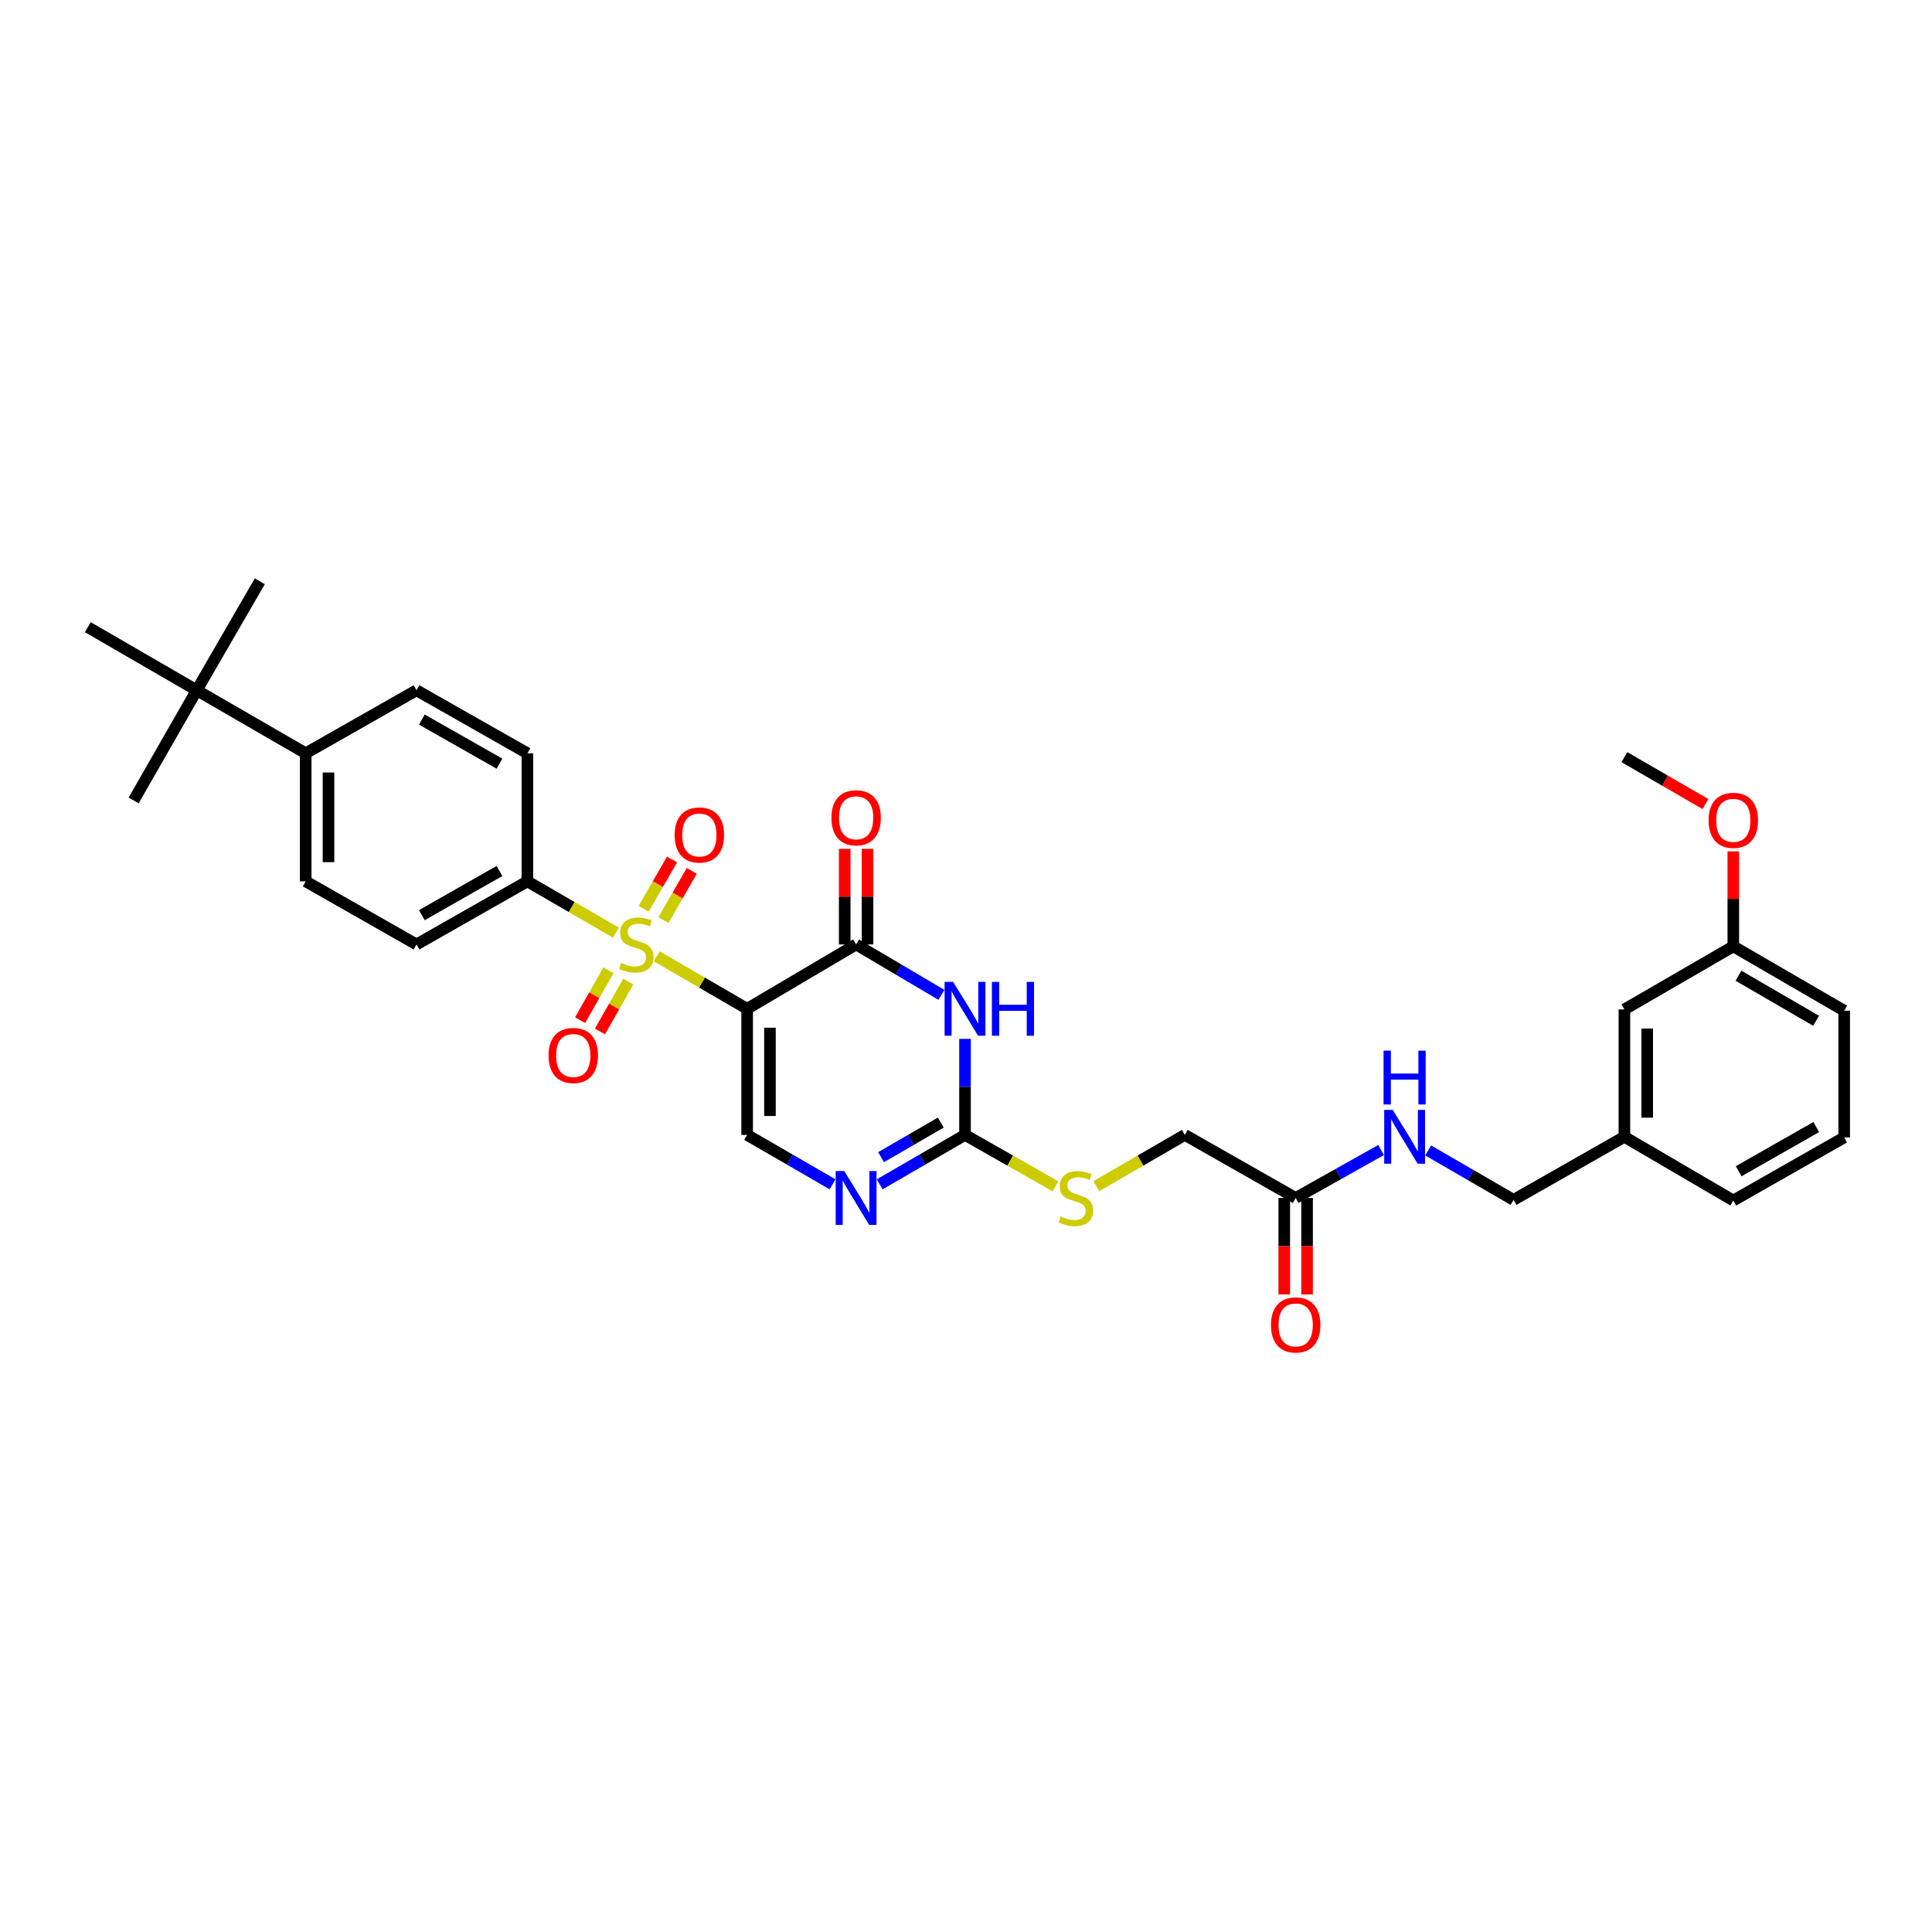 <?xml version='1.0' encoding='iso-8859-1'?>
<svg version='1.1' baseProfile='full'
              xmlns='http://www.w3.org/2000/svg'
                      xmlns:rdkit='http://www.rdkit.org/xml'
                      xmlns:xlink='http://www.w3.org/1999/xlink'
                  xml:space='preserve'
width='1000px' height='1000px' viewBox='0 0 1000 1000'>
<!-- END OF HEADER -->
<rect style='opacity:1.0;fill:#FFFFFF;stroke:none' width='1000' height='1000' x='0' y='0'> </rect>
<path class='bond-0' d='M 386.718,522.156 L 363.324,508.575' style='fill:none;fill-rule:evenodd;stroke:#000000;stroke-width:6px;stroke-linecap:butt;stroke-linejoin:miter;stroke-opacity:1' />
<path class='bond-0' d='M 363.324,508.575 L 339.929,494.993' style='fill:none;fill-rule:evenodd;stroke:#CCCC00;stroke-width:6px;stroke-linecap:butt;stroke-linejoin:miter;stroke-opacity:1' />
<path class='bond-1' d='M 386.718,522.156 L 443.123,488.843' style='fill:none;fill-rule:evenodd;stroke:#000000;stroke-width:6px;stroke-linecap:butt;stroke-linejoin:miter;stroke-opacity:1' />
<path class='bond-4' d='M 386.718,522.156 L 386.718,587.424' style='fill:none;fill-rule:evenodd;stroke:#000000;stroke-width:6px;stroke-linecap:butt;stroke-linejoin:miter;stroke-opacity:1' />
<path class='bond-4' d='M 398.526,531.946 L 398.526,577.634' style='fill:none;fill-rule:evenodd;stroke:#000000;stroke-width:6px;stroke-linecap:butt;stroke-linejoin:miter;stroke-opacity:1' />
<path class='bond-6' d='M 318.772,482.723 L 295.871,469.455' style='fill:none;fill-rule:evenodd;stroke:#CCCC00;stroke-width:6px;stroke-linecap:butt;stroke-linejoin:miter;stroke-opacity:1' />
<path class='bond-6' d='M 295.871,469.455 L 272.97,456.186' style='fill:none;fill-rule:evenodd;stroke:#000000;stroke-width:6px;stroke-linecap:butt;stroke-linejoin:miter;stroke-opacity:1' />
<path class='bond-7' d='M 314.942,502.218 L 307.604,515.13' style='fill:none;fill-rule:evenodd;stroke:#CCCC00;stroke-width:6px;stroke-linecap:butt;stroke-linejoin:miter;stroke-opacity:1' />
<path class='bond-7' d='M 307.604,515.13 L 300.266,528.041' style='fill:none;fill-rule:evenodd;stroke:#FF0000;stroke-width:6px;stroke-linecap:butt;stroke-linejoin:miter;stroke-opacity:1' />
<path class='bond-7' d='M 325.208,508.053 L 317.87,520.965' style='fill:none;fill-rule:evenodd;stroke:#CCCC00;stroke-width:6px;stroke-linecap:butt;stroke-linejoin:miter;stroke-opacity:1' />
<path class='bond-7' d='M 317.87,520.965 L 310.532,533.876' style='fill:none;fill-rule:evenodd;stroke:#FF0000;stroke-width:6px;stroke-linecap:butt;stroke-linejoin:miter;stroke-opacity:1' />
<path class='bond-8' d='M 343.391,476.257 L 350.726,463.513' style='fill:none;fill-rule:evenodd;stroke:#CCCC00;stroke-width:6px;stroke-linecap:butt;stroke-linejoin:miter;stroke-opacity:1' />
<path class='bond-8' d='M 350.726,463.513 L 358.06,450.768' style='fill:none;fill-rule:evenodd;stroke:#FF0000;stroke-width:6px;stroke-linecap:butt;stroke-linejoin:miter;stroke-opacity:1' />
<path class='bond-8' d='M 333.156,470.367 L 340.491,457.622' style='fill:none;fill-rule:evenodd;stroke:#CCCC00;stroke-width:6px;stroke-linecap:butt;stroke-linejoin:miter;stroke-opacity:1' />
<path class='bond-8' d='M 340.491,457.622 L 347.826,444.878' style='fill:none;fill-rule:evenodd;stroke:#FF0000;stroke-width:6px;stroke-linecap:butt;stroke-linejoin:miter;stroke-opacity:1' />
<path class='bond-2' d='M 443.123,488.843 L 465.203,501.893' style='fill:none;fill-rule:evenodd;stroke:#000000;stroke-width:6px;stroke-linecap:butt;stroke-linejoin:miter;stroke-opacity:1' />
<path class='bond-2' d='M 465.203,501.893 L 487.283,514.942' style='fill:none;fill-rule:evenodd;stroke:#0000FF;stroke-width:6px;stroke-linecap:butt;stroke-linejoin:miter;stroke-opacity:1' />
<path class='bond-11' d='M 449.027,488.843 L 449.027,464.108' style='fill:none;fill-rule:evenodd;stroke:#000000;stroke-width:6px;stroke-linecap:butt;stroke-linejoin:miter;stroke-opacity:1' />
<path class='bond-11' d='M 449.027,464.108 L 449.027,439.373' style='fill:none;fill-rule:evenodd;stroke:#FF0000;stroke-width:6px;stroke-linecap:butt;stroke-linejoin:miter;stroke-opacity:1' />
<path class='bond-11' d='M 437.219,488.843 L 437.219,464.108' style='fill:none;fill-rule:evenodd;stroke:#000000;stroke-width:6px;stroke-linecap:butt;stroke-linejoin:miter;stroke-opacity:1' />
<path class='bond-11' d='M 437.219,464.108 L 437.219,439.373' style='fill:none;fill-rule:evenodd;stroke:#FF0000;stroke-width:6px;stroke-linecap:butt;stroke-linejoin:miter;stroke-opacity:1' />
<path class='bond-33' d='M 499.488,537.722 L 499.488,562.573' style='fill:none;fill-rule:evenodd;stroke:#0000FF;stroke-width:6px;stroke-linecap:butt;stroke-linejoin:miter;stroke-opacity:1' />
<path class='bond-33' d='M 499.488,562.573 L 499.488,587.424' style='fill:none;fill-rule:evenodd;stroke:#000000;stroke-width:6px;stroke-linecap:butt;stroke-linejoin:miter;stroke-opacity:1' />
<path class='bond-3' d='M 499.488,587.424 L 477.404,600.214' style='fill:none;fill-rule:evenodd;stroke:#000000;stroke-width:6px;stroke-linecap:butt;stroke-linejoin:miter;stroke-opacity:1' />
<path class='bond-3' d='M 477.404,600.214 L 455.32,613.004' style='fill:none;fill-rule:evenodd;stroke:#0000FF;stroke-width:6px;stroke-linecap:butt;stroke-linejoin:miter;stroke-opacity:1' />
<path class='bond-3' d='M 486.945,581.042 L 471.486,589.995' style='fill:none;fill-rule:evenodd;stroke:#000000;stroke-width:6px;stroke-linecap:butt;stroke-linejoin:miter;stroke-opacity:1' />
<path class='bond-3' d='M 471.486,589.995 L 456.027,598.948' style='fill:none;fill-rule:evenodd;stroke:#0000FF;stroke-width:6px;stroke-linecap:butt;stroke-linejoin:miter;stroke-opacity:1' />
<path class='bond-10' d='M 499.488,587.424 L 522.89,600.735' style='fill:none;fill-rule:evenodd;stroke:#000000;stroke-width:6px;stroke-linecap:butt;stroke-linejoin:miter;stroke-opacity:1' />
<path class='bond-10' d='M 522.89,600.735 L 546.292,614.046' style='fill:none;fill-rule:evenodd;stroke:#CCCC00;stroke-width:6px;stroke-linecap:butt;stroke-linejoin:miter;stroke-opacity:1' />
<path class='bond-5' d='M 386.718,587.424 L 408.821,600.216' style='fill:none;fill-rule:evenodd;stroke:#000000;stroke-width:6px;stroke-linecap:butt;stroke-linejoin:miter;stroke-opacity:1' />
<path class='bond-5' d='M 408.821,600.216 L 430.925,613.008' style='fill:none;fill-rule:evenodd;stroke:#0000FF;stroke-width:6px;stroke-linecap:butt;stroke-linejoin:miter;stroke-opacity:1' />
<path class='bond-16' d='M 272.97,456.186 L 272.97,389.895' style='fill:none;fill-rule:evenodd;stroke:#000000;stroke-width:6px;stroke-linecap:butt;stroke-linejoin:miter;stroke-opacity:1' />
<path class='bond-17' d='M 272.97,456.186 L 215.581,488.843' style='fill:none;fill-rule:evenodd;stroke:#000000;stroke-width:6px;stroke-linecap:butt;stroke-linejoin:miter;stroke-opacity:1' />
<path class='bond-17' d='M 258.522,450.822 L 218.349,473.681' style='fill:none;fill-rule:evenodd;stroke:#000000;stroke-width:6px;stroke-linecap:butt;stroke-linejoin:miter;stroke-opacity:1' />
<path class='bond-9' d='M 670.638,620.067 L 613.256,587.424' style='fill:none;fill-rule:evenodd;stroke:#000000;stroke-width:6px;stroke-linecap:butt;stroke-linejoin:miter;stroke-opacity:1' />
<path class='bond-14' d='M 670.638,620.067 L 692.741,607.658' style='fill:none;fill-rule:evenodd;stroke:#000000;stroke-width:6px;stroke-linecap:butt;stroke-linejoin:miter;stroke-opacity:1' />
<path class='bond-14' d='M 692.741,607.658 L 714.845,595.249' style='fill:none;fill-rule:evenodd;stroke:#0000FF;stroke-width:6px;stroke-linecap:butt;stroke-linejoin:miter;stroke-opacity:1' />
<path class='bond-15' d='M 664.734,620.067 L 664.734,645.019' style='fill:none;fill-rule:evenodd;stroke:#000000;stroke-width:6px;stroke-linecap:butt;stroke-linejoin:miter;stroke-opacity:1' />
<path class='bond-15' d='M 664.734,645.019 L 664.734,669.97' style='fill:none;fill-rule:evenodd;stroke:#FF0000;stroke-width:6px;stroke-linecap:butt;stroke-linejoin:miter;stroke-opacity:1' />
<path class='bond-15' d='M 676.542,620.067 L 676.542,645.019' style='fill:none;fill-rule:evenodd;stroke:#000000;stroke-width:6px;stroke-linecap:butt;stroke-linejoin:miter;stroke-opacity:1' />
<path class='bond-15' d='M 676.542,645.019 L 676.542,669.97' style='fill:none;fill-rule:evenodd;stroke:#FF0000;stroke-width:6px;stroke-linecap:butt;stroke-linejoin:miter;stroke-opacity:1' />
<path class='bond-20' d='M 567.441,613.951 L 590.348,600.687' style='fill:none;fill-rule:evenodd;stroke:#CCCC00;stroke-width:6px;stroke-linecap:butt;stroke-linejoin:miter;stroke-opacity:1' />
<path class='bond-20' d='M 590.348,600.687 L 613.256,587.424' style='fill:none;fill-rule:evenodd;stroke:#000000;stroke-width:6px;stroke-linecap:butt;stroke-linejoin:miter;stroke-opacity:1' />
<path class='bond-12' d='M 101.833,357.284 L 158.225,389.895' style='fill:none;fill-rule:evenodd;stroke:#000000;stroke-width:6px;stroke-linecap:butt;stroke-linejoin:miter;stroke-opacity:1' />
<path class='bond-27' d='M 101.833,357.284 L 69.176,414.312' style='fill:none;fill-rule:evenodd;stroke:#000000;stroke-width:6px;stroke-linecap:butt;stroke-linejoin:miter;stroke-opacity:1' />
<path class='bond-28' d='M 101.833,357.284 L 45.455,324.627' style='fill:none;fill-rule:evenodd;stroke:#000000;stroke-width:6px;stroke-linecap:butt;stroke-linejoin:miter;stroke-opacity:1' />
<path class='bond-29' d='M 101.833,357.284 L 134.477,300.879' style='fill:none;fill-rule:evenodd;stroke:#000000;stroke-width:6px;stroke-linecap:butt;stroke-linejoin:miter;stroke-opacity:1' />
<path class='bond-13' d='M 158.225,389.895 L 158.225,456.186' style='fill:none;fill-rule:evenodd;stroke:#000000;stroke-width:6px;stroke-linecap:butt;stroke-linejoin:miter;stroke-opacity:1' />
<path class='bond-13' d='M 170.033,399.839 L 170.033,446.243' style='fill:none;fill-rule:evenodd;stroke:#000000;stroke-width:6px;stroke-linecap:butt;stroke-linejoin:miter;stroke-opacity:1' />
<path class='bond-34' d='M 158.225,389.895 L 215.581,357.284' style='fill:none;fill-rule:evenodd;stroke:#000000;stroke-width:6px;stroke-linecap:butt;stroke-linejoin:miter;stroke-opacity:1' />
<path class='bond-21' d='M 739.227,595.471 L 761.318,608.265' style='fill:none;fill-rule:evenodd;stroke:#0000FF;stroke-width:6px;stroke-linecap:butt;stroke-linejoin:miter;stroke-opacity:1' />
<path class='bond-21' d='M 761.318,608.265 L 783.409,621.058' style='fill:none;fill-rule:evenodd;stroke:#000000;stroke-width:6px;stroke-linecap:butt;stroke-linejoin:miter;stroke-opacity:1' />
<path class='bond-19' d='M 272.97,389.895 L 215.581,357.284' style='fill:none;fill-rule:evenodd;stroke:#000000;stroke-width:6px;stroke-linecap:butt;stroke-linejoin:miter;stroke-opacity:1' />
<path class='bond-19' d='M 258.528,395.27 L 218.355,372.442' style='fill:none;fill-rule:evenodd;stroke:#000000;stroke-width:6px;stroke-linecap:butt;stroke-linejoin:miter;stroke-opacity:1' />
<path class='bond-18' d='M 215.581,488.843 L 158.225,456.186' style='fill:none;fill-rule:evenodd;stroke:#000000;stroke-width:6px;stroke-linecap:butt;stroke-linejoin:miter;stroke-opacity:1' />
<path class='bond-23' d='M 783.409,621.058 L 840.784,588.408' style='fill:none;fill-rule:evenodd;stroke:#000000;stroke-width:6px;stroke-linecap:butt;stroke-linejoin:miter;stroke-opacity:1' />
<path class='bond-22' d='M 840.784,522.484 L 840.784,588.408' style='fill:none;fill-rule:evenodd;stroke:#000000;stroke-width:6px;stroke-linecap:butt;stroke-linejoin:miter;stroke-opacity:1' />
<path class='bond-22' d='M 852.593,532.373 L 852.593,578.519' style='fill:none;fill-rule:evenodd;stroke:#000000;stroke-width:6px;stroke-linecap:butt;stroke-linejoin:miter;stroke-opacity:1' />
<path class='bond-24' d='M 840.784,522.484 L 897.157,489.827' style='fill:none;fill-rule:evenodd;stroke:#000000;stroke-width:6px;stroke-linecap:butt;stroke-linejoin:miter;stroke-opacity:1' />
<path class='bond-30' d='M 840.784,588.408 L 897.157,621.386' style='fill:none;fill-rule:evenodd;stroke:#000000;stroke-width:6px;stroke-linecap:butt;stroke-linejoin:miter;stroke-opacity:1' />
<path class='bond-25' d='M 897.157,489.827 L 897.157,465.255' style='fill:none;fill-rule:evenodd;stroke:#000000;stroke-width:6px;stroke-linecap:butt;stroke-linejoin:miter;stroke-opacity:1' />
<path class='bond-25' d='M 897.157,465.255 L 897.157,440.683' style='fill:none;fill-rule:evenodd;stroke:#FF0000;stroke-width:6px;stroke-linecap:butt;stroke-linejoin:miter;stroke-opacity:1' />
<path class='bond-35' d='M 897.157,489.827 L 954.545,523.133' style='fill:none;fill-rule:evenodd;stroke:#000000;stroke-width:6px;stroke-linecap:butt;stroke-linejoin:miter;stroke-opacity:1' />
<path class='bond-35' d='M 899.838,505.036 L 940.01,528.351' style='fill:none;fill-rule:evenodd;stroke:#000000;stroke-width:6px;stroke-linecap:butt;stroke-linejoin:miter;stroke-opacity:1' />
<path class='bond-32' d='M 882.736,416.179 L 861.76,404.038' style='fill:none;fill-rule:evenodd;stroke:#FF0000;stroke-width:6px;stroke-linecap:butt;stroke-linejoin:miter;stroke-opacity:1' />
<path class='bond-32' d='M 861.76,404.038 L 840.784,391.896' style='fill:none;fill-rule:evenodd;stroke:#000000;stroke-width:6px;stroke-linecap:butt;stroke-linejoin:miter;stroke-opacity:1' />
<path class='bond-26' d='M 954.545,588.729 L 897.157,621.386' style='fill:none;fill-rule:evenodd;stroke:#000000;stroke-width:6px;stroke-linecap:butt;stroke-linejoin:miter;stroke-opacity:1' />
<path class='bond-26' d='M 940.097,583.365 L 899.925,606.224' style='fill:none;fill-rule:evenodd;stroke:#000000;stroke-width:6px;stroke-linecap:butt;stroke-linejoin:miter;stroke-opacity:1' />
<path class='bond-31' d='M 954.545,588.729 L 954.545,523.133' style='fill:none;fill-rule:evenodd;stroke:#000000;stroke-width:6px;stroke-linecap:butt;stroke-linejoin:miter;stroke-opacity:1' />
<path  class='atom-1' d='M 321.463 498.408
Q 321.778 498.526, 323.077 499.077
Q 324.376 499.628, 325.793 499.982
Q 327.249 500.297, 328.666 500.297
Q 331.304 500.297, 332.839 499.038
Q 334.374 497.739, 334.374 495.495
Q 334.374 493.96, 333.587 493.015
Q 332.839 492.071, 331.658 491.559
Q 330.477 491.047, 328.509 490.457
Q 326.029 489.709, 324.533 489.001
Q 323.077 488.292, 322.014 486.796
Q 320.991 485.301, 320.991 482.781
Q 320.991 479.278, 323.353 477.113
Q 325.754 474.948, 330.477 474.948
Q 333.705 474.948, 337.365 476.484
L 336.46 479.514
Q 333.114 478.137, 330.595 478.137
Q 327.879 478.137, 326.383 479.278
Q 324.888 480.38, 324.927 482.309
Q 324.927 483.805, 325.675 484.71
Q 326.462 485.615, 327.564 486.127
Q 328.706 486.639, 330.595 487.229
Q 333.114 488.016, 334.61 488.804
Q 336.106 489.591, 337.168 491.205
Q 338.271 492.779, 338.271 495.495
Q 338.271 499.353, 335.673 501.439
Q 333.114 503.486, 328.824 503.486
Q 326.344 503.486, 324.455 502.934
Q 322.605 502.423, 320.4 501.517
L 321.463 498.408
' fill='#CCCC00'/>
<path  class='atom-3' d='M 493.328 508.222
L 502.46 522.983
Q 503.365 524.439, 504.822 527.076
Q 506.278 529.713, 506.357 529.871
L 506.357 508.222
L 510.057 508.222
L 510.057 536.09
L 506.239 536.09
L 496.438 519.952
Q 495.296 518.062, 494.076 515.897
Q 492.895 513.733, 492.541 513.063
L 492.541 536.09
L 488.92 536.09
L 488.92 508.222
L 493.328 508.222
' fill='#0000FF'/>
<path  class='atom-3' d='M 513.403 508.222
L 517.181 508.222
L 517.181 520.07
L 531.43 520.07
L 531.43 508.222
L 535.209 508.222
L 535.209 536.09
L 531.43 536.09
L 531.43 523.219
L 517.181 523.219
L 517.181 536.09
L 513.403 536.09
L 513.403 508.222
' fill='#0000FF'/>
<path  class='atom-6' d='M 436.963 606.133
L 446.095 620.894
Q 447 622.35, 448.456 624.988
Q 449.913 627.625, 449.991 627.782
L 449.991 606.133
L 453.691 606.133
L 453.691 634.001
L 449.873 634.001
L 440.072 617.863
Q 438.931 615.974, 437.711 613.809
Q 436.53 611.644, 436.175 610.975
L 436.175 634.001
L 432.554 634.001
L 432.554 606.133
L 436.963 606.133
' fill='#0000FF'/>
<path  class='atom-8' d='M 283.926 546.311
Q 283.926 539.619, 287.232 535.88
Q 290.538 532.141, 296.718 532.141
Q 302.898 532.141, 306.204 535.88
Q 309.511 539.619, 309.511 546.311
Q 309.511 553.081, 306.165 556.938
Q 302.819 560.756, 296.718 560.756
Q 290.578 560.756, 287.232 556.938
Q 283.926 553.12, 283.926 546.311
M 296.718 557.607
Q 300.969 557.607, 303.252 554.773
Q 305.574 551.9, 305.574 546.311
Q 305.574 540.839, 303.252 538.084
Q 300.969 535.29, 296.718 535.29
Q 292.467 535.29, 290.145 538.045
Q 287.862 540.8, 287.862 546.311
Q 287.862 551.939, 290.145 554.773
Q 292.467 557.607, 296.718 557.607
' fill='#FF0000'/>
<path  class='atom-9' d='M 349.193 432.189
Q 349.193 425.497, 352.5 421.758
Q 355.806 418.019, 361.986 418.019
Q 368.166 418.019, 371.472 421.758
Q 374.778 425.497, 374.778 432.189
Q 374.778 438.959, 371.433 442.816
Q 368.087 446.635, 361.986 446.635
Q 355.845 446.635, 352.5 442.816
Q 349.193 438.998, 349.193 432.189
M 361.986 443.486
Q 366.237 443.486, 368.52 440.652
Q 370.842 437.778, 370.842 432.189
Q 370.842 426.718, 368.52 423.962
Q 366.237 421.168, 361.986 421.168
Q 357.735 421.168, 355.412 423.923
Q 353.129 426.678, 353.129 432.189
Q 353.129 437.818, 355.412 440.652
Q 357.735 443.486, 361.986 443.486
' fill='#FF0000'/>
<path  class='atom-11' d='M 549.005 629.632
Q 549.32 629.75, 550.619 630.301
Q 551.918 630.852, 553.335 631.207
Q 554.791 631.522, 556.208 631.522
Q 558.845 631.522, 560.38 630.262
Q 561.915 628.963, 561.915 626.719
Q 561.915 625.184, 561.128 624.24
Q 560.38 623.295, 559.2 622.783
Q 558.019 622.272, 556.051 621.681
Q 553.571 620.933, 552.075 620.225
Q 550.619 619.516, 549.556 618.021
Q 548.533 616.525, 548.533 614.006
Q 548.533 610.503, 550.894 608.338
Q 553.295 606.173, 558.019 606.173
Q 561.246 606.173, 564.907 607.708
L 564.002 610.739
Q 560.656 609.361, 558.137 609.361
Q 555.421 609.361, 553.925 610.503
Q 552.429 611.605, 552.469 613.533
Q 552.469 615.029, 553.217 615.934
Q 554.004 616.84, 555.106 617.351
Q 556.247 617.863, 558.137 618.454
Q 560.656 619.241, 562.152 620.028
Q 563.647 620.815, 564.71 622.429
Q 565.812 624.004, 565.812 626.719
Q 565.812 630.577, 563.214 632.663
Q 560.656 634.71, 556.366 634.71
Q 553.886 634.71, 551.996 634.159
Q 550.146 633.647, 547.942 632.742
L 549.005 629.632
' fill='#CCCC00'/>
<path  class='atom-12' d='M 430.33 423.287
Q 430.33 416.595, 433.637 412.856
Q 436.943 409.117, 443.123 409.117
Q 449.303 409.117, 452.609 412.856
Q 455.915 416.595, 455.915 423.287
Q 455.915 430.057, 452.57 433.914
Q 449.224 437.732, 443.123 437.732
Q 436.982 437.732, 433.637 433.914
Q 430.33 430.096, 430.33 423.287
M 443.123 434.583
Q 447.374 434.583, 449.657 431.749
Q 451.979 428.876, 451.979 423.287
Q 451.979 417.815, 449.657 415.06
Q 447.374 412.265, 443.123 412.265
Q 438.872 412.265, 436.549 415.021
Q 434.266 417.776, 434.266 423.287
Q 434.266 428.915, 436.549 431.749
Q 438.872 434.583, 443.123 434.583
' fill='#FF0000'/>
<path  class='atom-15' d='M 720.87 574.474
L 730.002 589.234
Q 730.907 590.691, 732.363 593.328
Q 733.82 595.965, 733.899 596.123
L 733.899 574.474
L 737.599 574.474
L 737.599 602.342
L 733.78 602.342
L 723.979 586.203
Q 722.838 584.314, 721.618 582.149
Q 720.437 579.984, 720.083 579.315
L 720.083 602.342
L 716.461 602.342
L 716.461 574.474
L 720.87 574.474
' fill='#0000FF'/>
<path  class='atom-15' d='M 716.127 543.819
L 719.906 543.819
L 719.906 555.667
L 734.154 555.667
L 734.154 543.819
L 737.933 543.819
L 737.933 571.687
L 734.154 571.687
L 734.154 558.816
L 719.906 558.816
L 719.906 571.687
L 716.127 571.687
L 716.127 543.819
' fill='#0000FF'/>
<path  class='atom-16' d='M 657.846 685.781
Q 657.846 679.09, 661.152 675.351
Q 664.458 671.611, 670.638 671.611
Q 676.818 671.611, 680.124 675.351
Q 683.431 679.09, 683.431 685.781
Q 683.431 692.551, 680.085 696.409
Q 676.739 700.227, 670.638 700.227
Q 664.498 700.227, 661.152 696.409
Q 657.846 692.591, 657.846 685.781
M 670.638 697.078
Q 674.889 697.078, 677.172 694.244
Q 679.495 691.371, 679.495 685.781
Q 679.495 680.31, 677.172 677.555
Q 674.889 674.76, 670.638 674.76
Q 666.387 674.76, 664.065 677.515
Q 661.782 680.271, 661.782 685.781
Q 661.782 691.41, 664.065 694.244
Q 666.387 697.078, 670.638 697.078
' fill='#FF0000'/>
<path  class='atom-26' d='M 884.364 424.605
Q 884.364 417.914, 887.67 414.174
Q 890.977 410.435, 897.157 410.435
Q 903.336 410.435, 906.643 414.174
Q 909.949 417.914, 909.949 424.605
Q 909.949 431.375, 906.603 435.233
Q 903.258 439.051, 897.157 439.051
Q 891.016 439.051, 887.67 435.233
Q 884.364 431.415, 884.364 424.605
M 897.157 435.902
Q 901.408 435.902, 903.691 433.068
Q 906.013 430.195, 906.013 424.605
Q 906.013 419.134, 903.691 416.379
Q 901.408 413.584, 897.157 413.584
Q 892.906 413.584, 890.583 416.339
Q 888.3 419.095, 888.3 424.605
Q 888.3 430.234, 890.583 433.068
Q 892.906 435.902, 897.157 435.902
' fill='#FF0000'/>
</svg>
